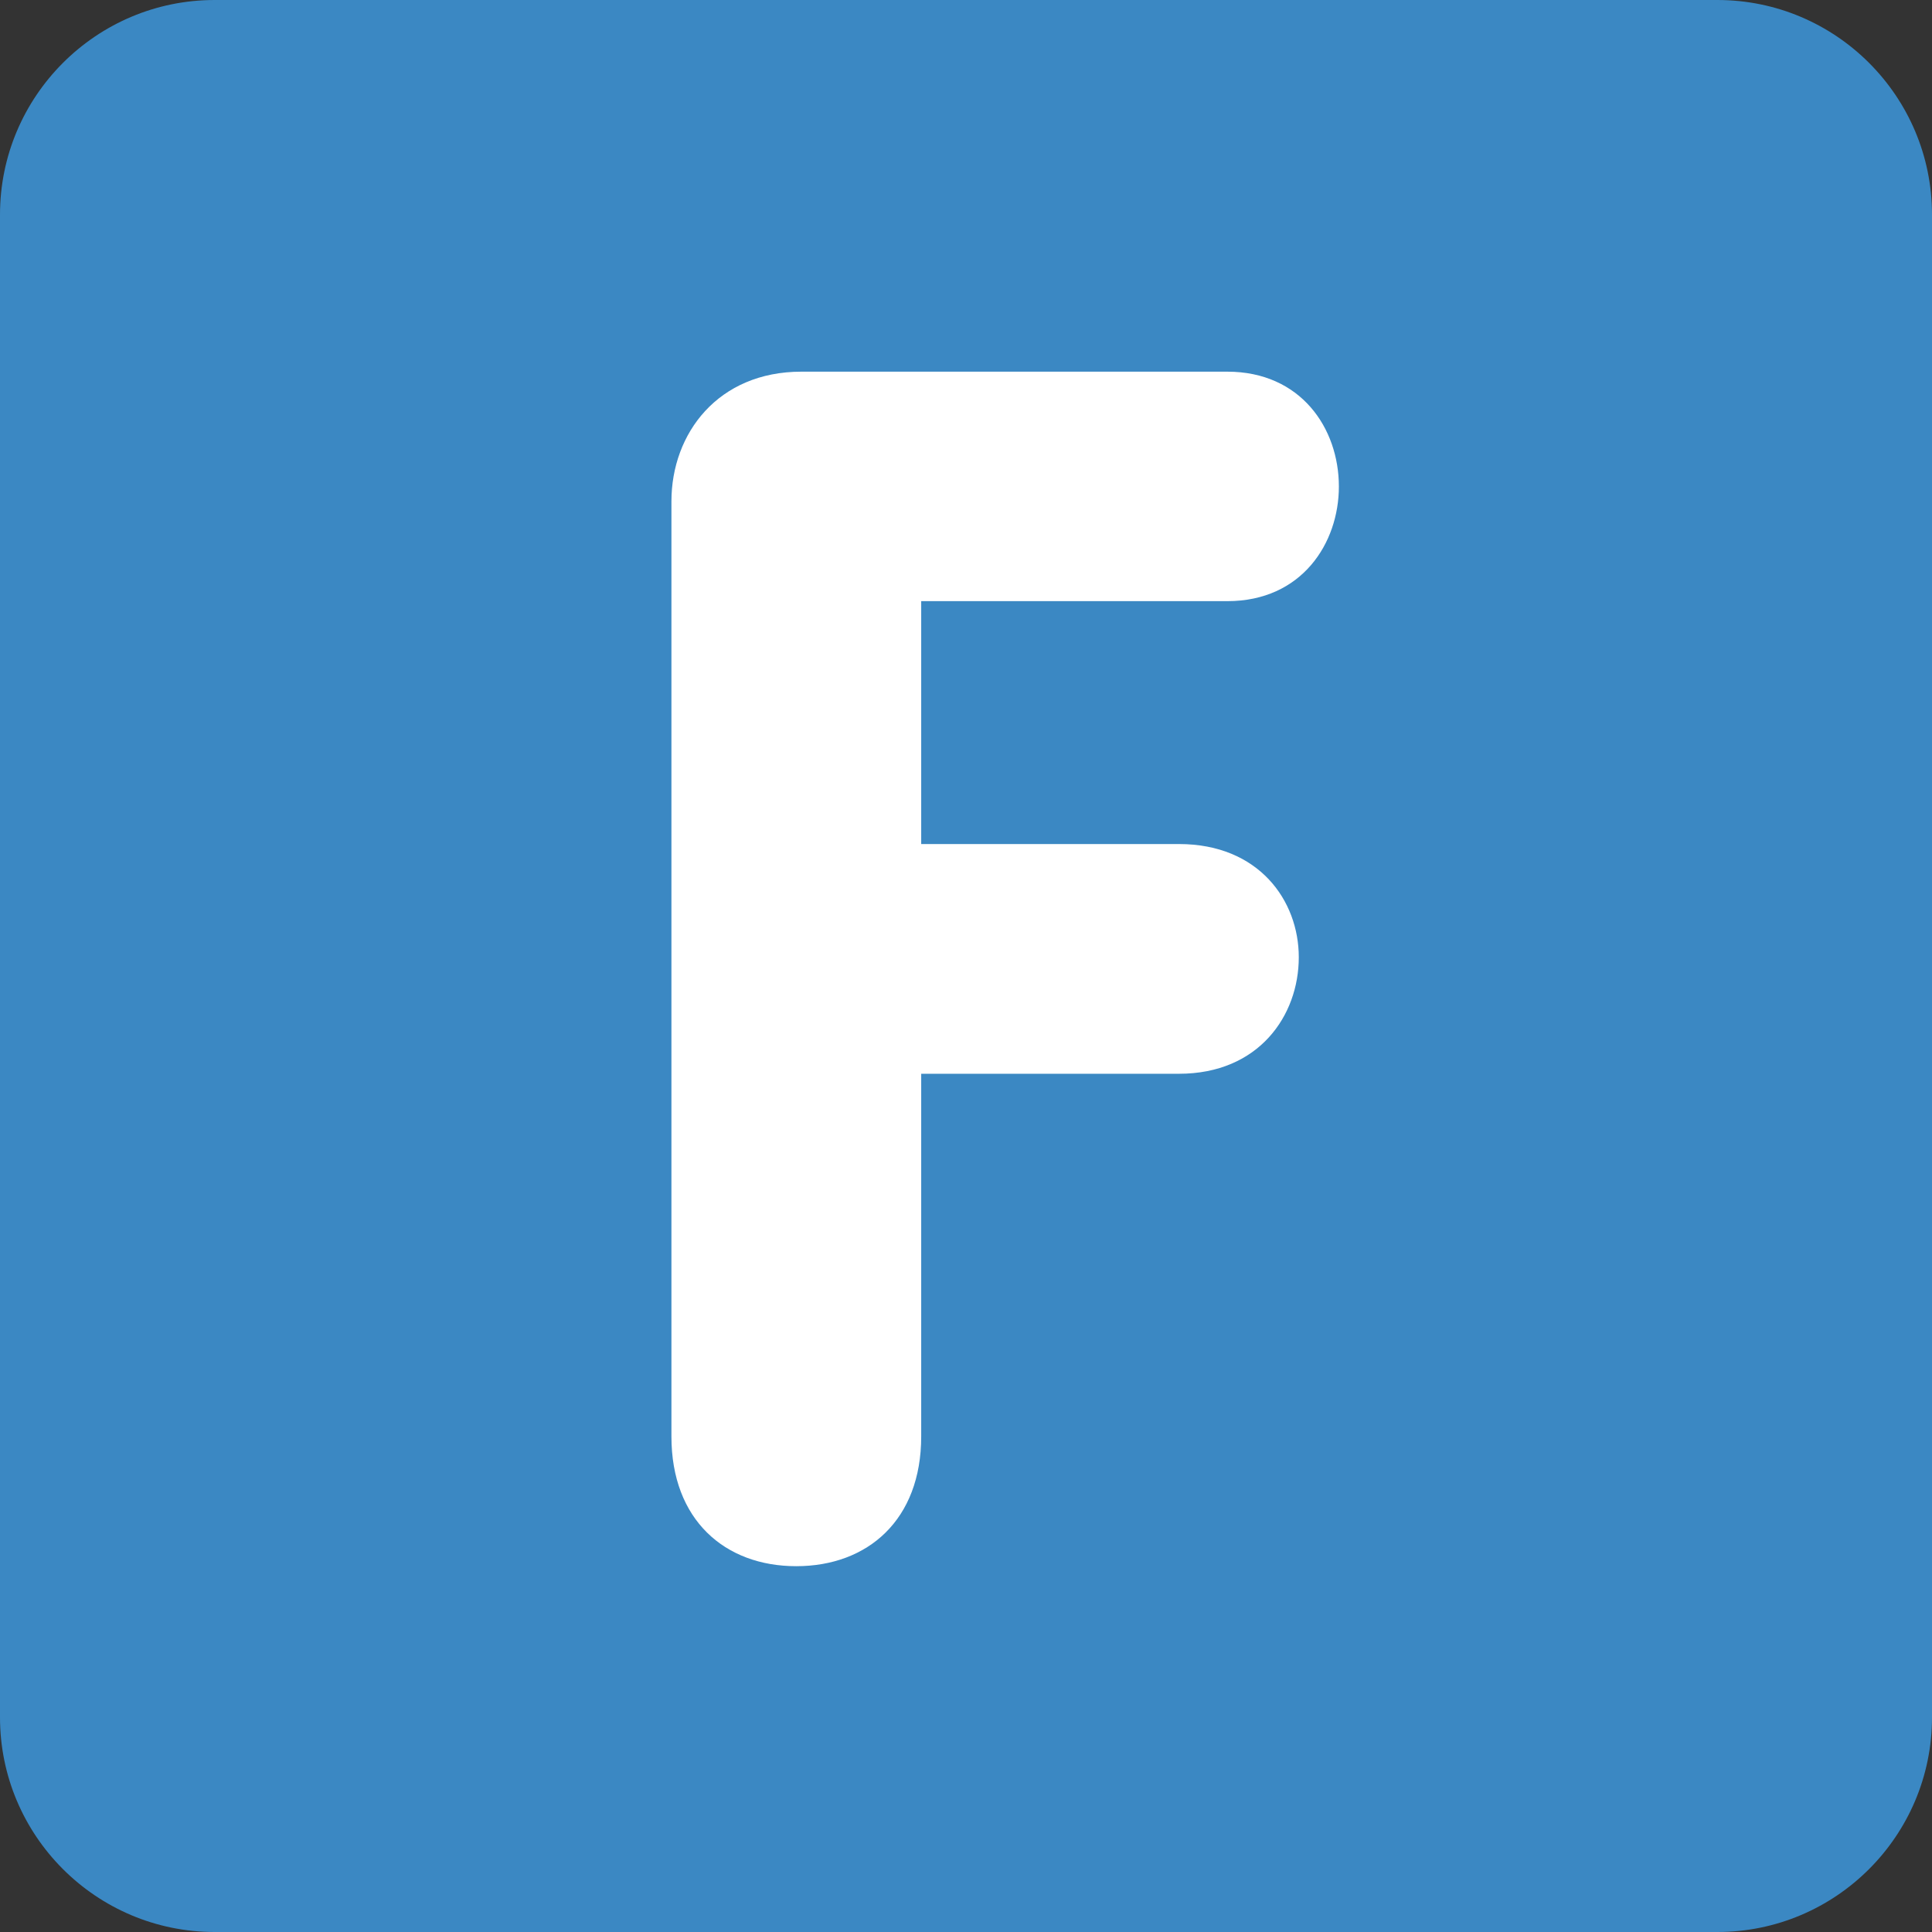 <?xml version="1.0" encoding="UTF-8"?>
<svg xmlns="http://www.w3.org/2000/svg" xmlns:xlink="http://www.w3.org/1999/xlink" width="32px" height="32px" viewBox="0 0 32 32" version="1.1">
<rect x="0" y="0" width="32" height="32" fill="#333333" stroke="none"/>
<g id="surface1">
<path style=" stroke:none;fill-rule:nonzero;fill:rgb(23.137%,53.333%,76.471%);fill-opacity:1;" d="M 32 28.445 C 32 30.406 30.406 32 28.445 32 L 3.555 32 C 1.594 32 0 30.406 0 28.445 L 0 3.555 C 0 1.594 1.594 0 3.555 0 L 28.445 0 C 30.406 0 32 1.594 32 3.555 Z M 32 28.445 "/>
<path style=" stroke:none;fill-rule:nonzero;fill:rgb(100%,100%,100%);fill-opacity:1;" d="M 11.121 8.305 C 11.121 7.176 11.895 6.156 13.273 6.156 L 20.328 6.156 C 21.543 6.156 22.176 7.09 22.176 8.059 C 22.176 8.992 21.566 9.957 20.328 9.957 L 15.258 9.957 L 15.258 13.98 L 19.527 13.98 C 20.852 13.98 21.512 14.918 21.512 15.855 C 21.512 16.82 20.852 17.785 19.527 17.785 L 15.258 17.785 L 15.258 23.793 C 15.258 25.172 14.375 25.941 13.188 25.941 C 12.004 25.941 11.121 25.172 11.121 23.793 Z M 11.121 8.305 "/>
</g>
</svg>
